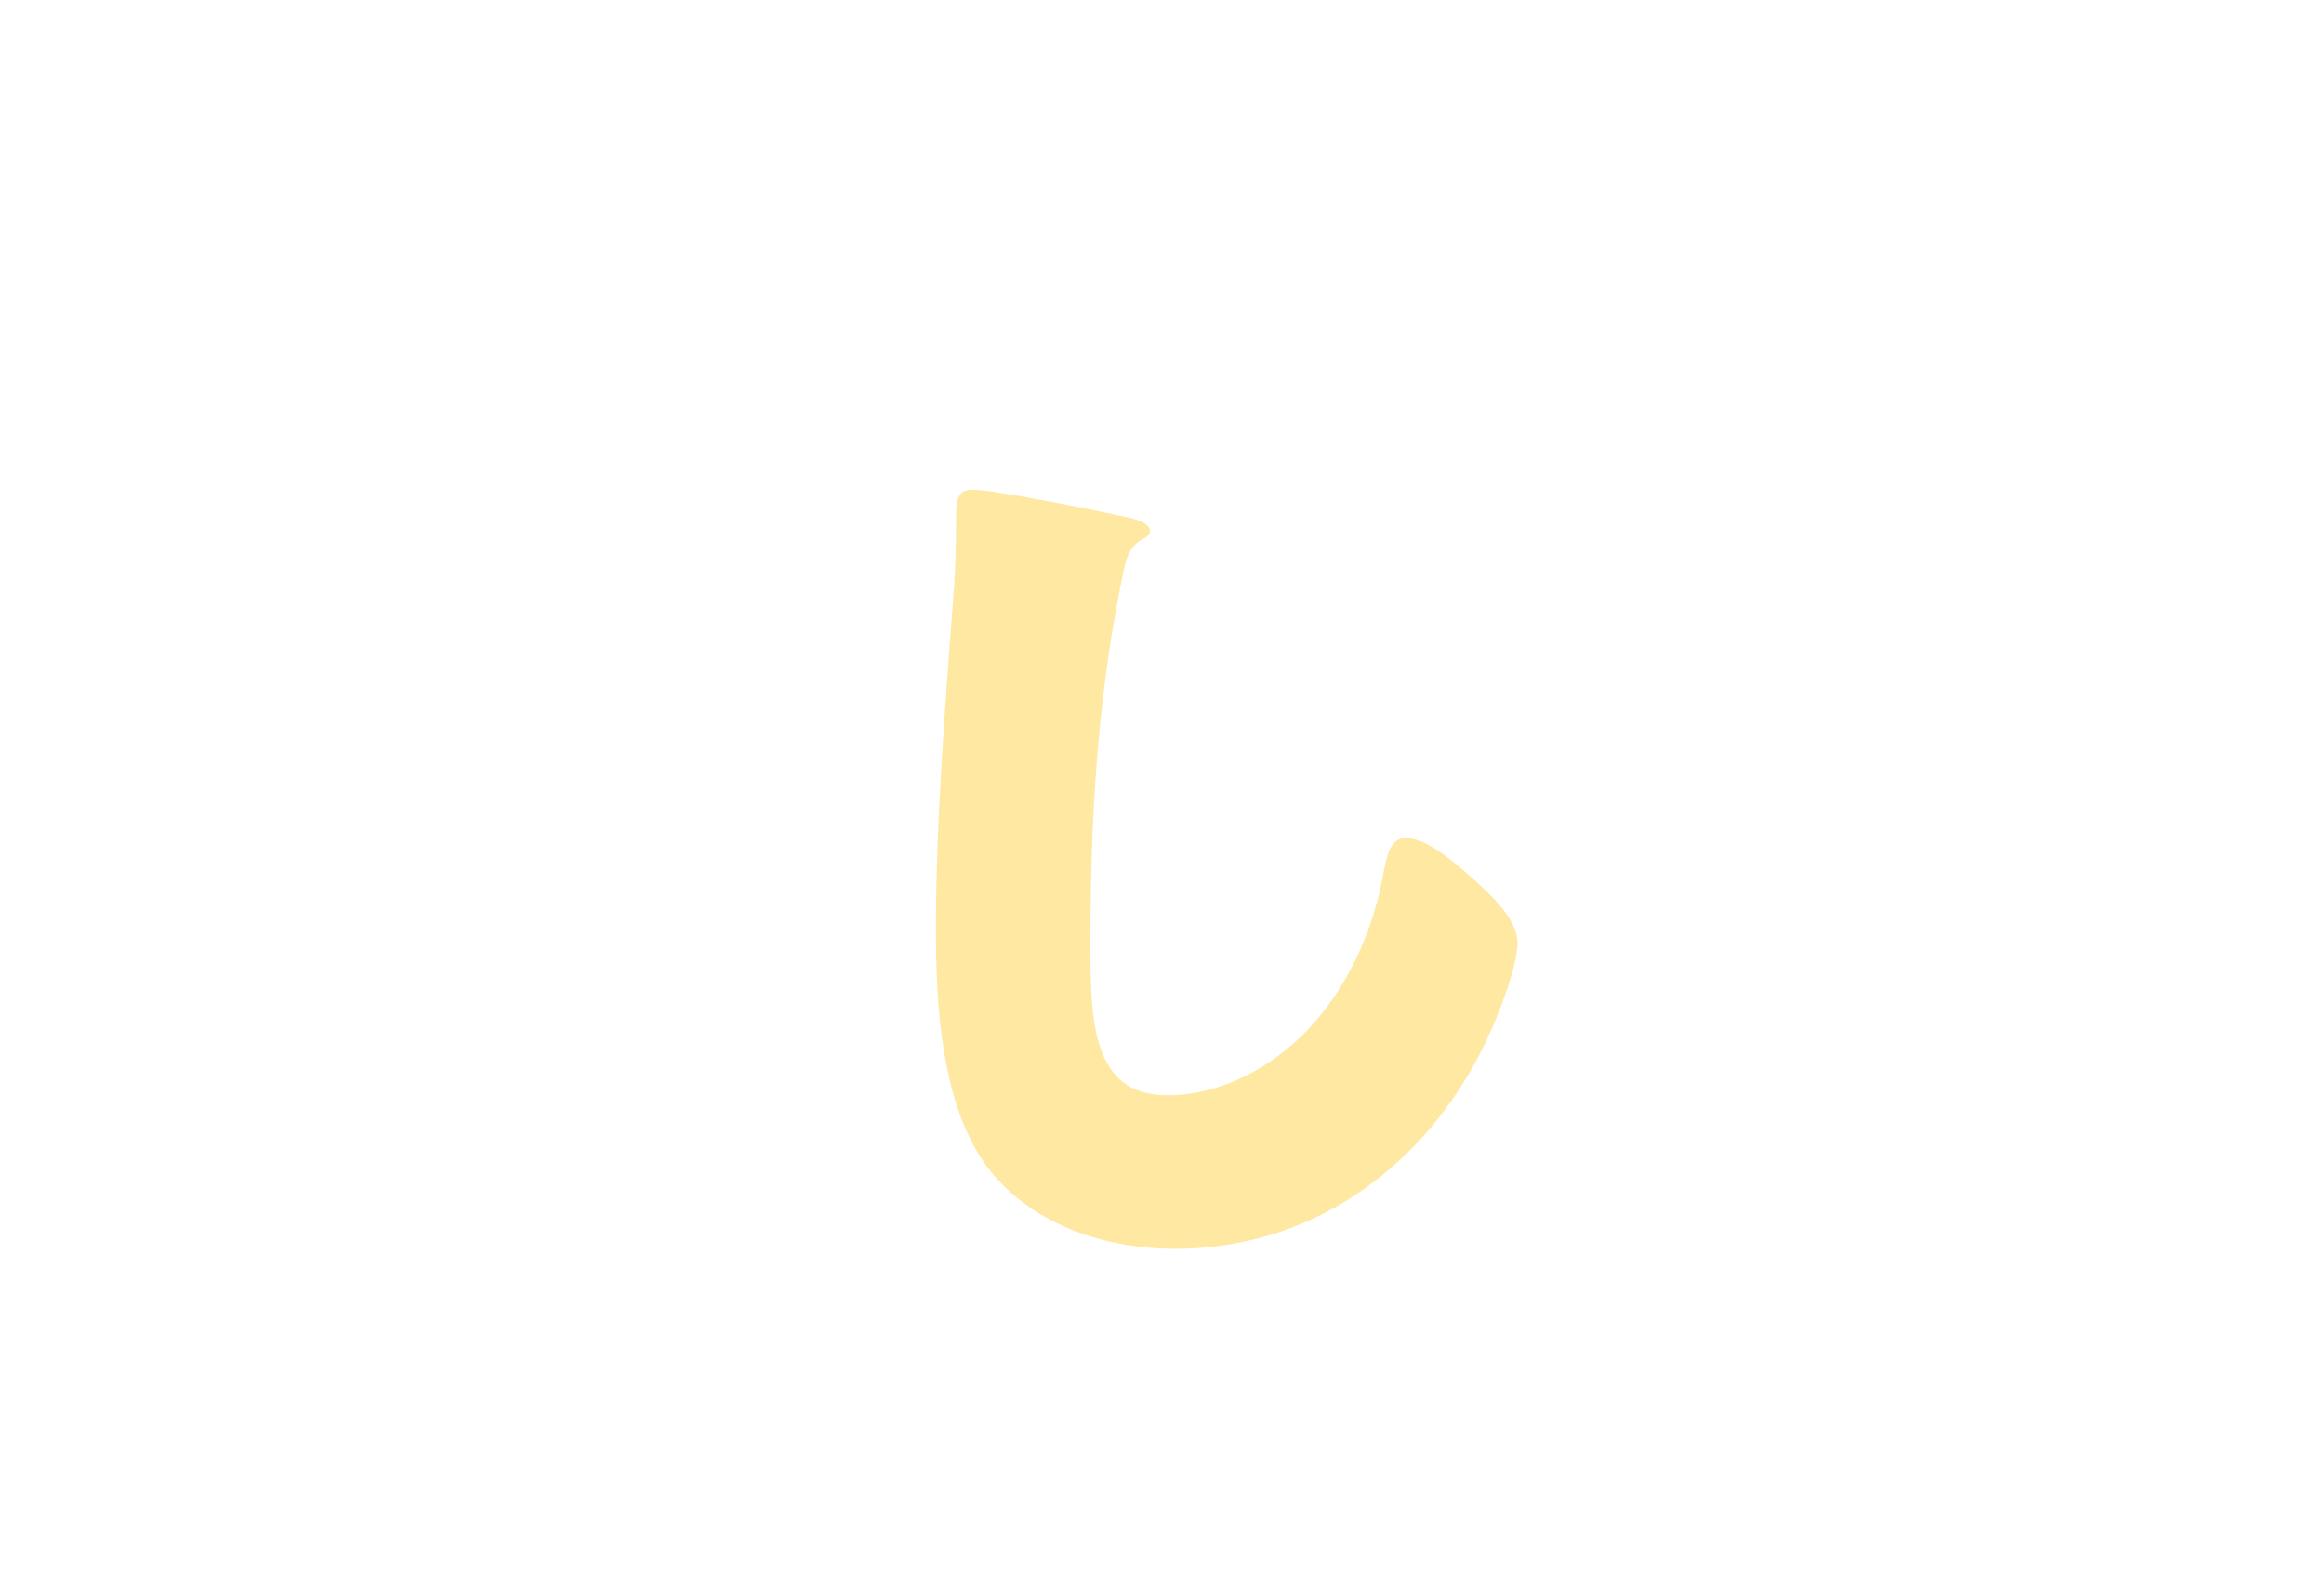 <?xml version="1.0" encoding="UTF-8"?>
<svg id="_レイヤー_1" data-name="レイヤー_1" xmlns="http://www.w3.org/2000/svg" version="1.1" viewBox="0 0 96.848 66.011">
  <!-- Generator: Adobe Illustrator 29.7.1, SVG Export Plug-In . SVG Version: 2.1.1 Build 8)  -->
  <defs>
    <style>
      .st0 {
        fill: #ffe8a2;
      }
    </style>
  </defs>
  <path class="st0" d="M47.042,21.568c.32.08.88.24.88.56,0,.16-.16.28-.28.32-.64.359-.72.84-.92,1.84-1,4.919-1.28,9.959-1.28,14.957,0,3.16,0,6.399,3.199,6.399,2.519,0,4.919-1.479,6.439-3.399,1.32-1.64,2.2-3.76,2.559-5.799.16-.801.28-1.52.96-1.52.88,0,2.08,1.08,2.72,1.639.72.641,1.919,1.721,1.919,2.721,0,1.199-1.12,3.839-1.72,4.918-2.56,4.72-7.079,7.84-12.558,7.84-2.839,0-5.879-.961-7.718-3.279-2-2.561-2.24-6.799-2.24-9.999,0-4.599.4-9.519.72-13.838.08-.84.12-2.199.12-3.119,0-.88,0-1.399.68-1.399.92,0,5.239.879,6.519,1.159Z"/>
</svg>